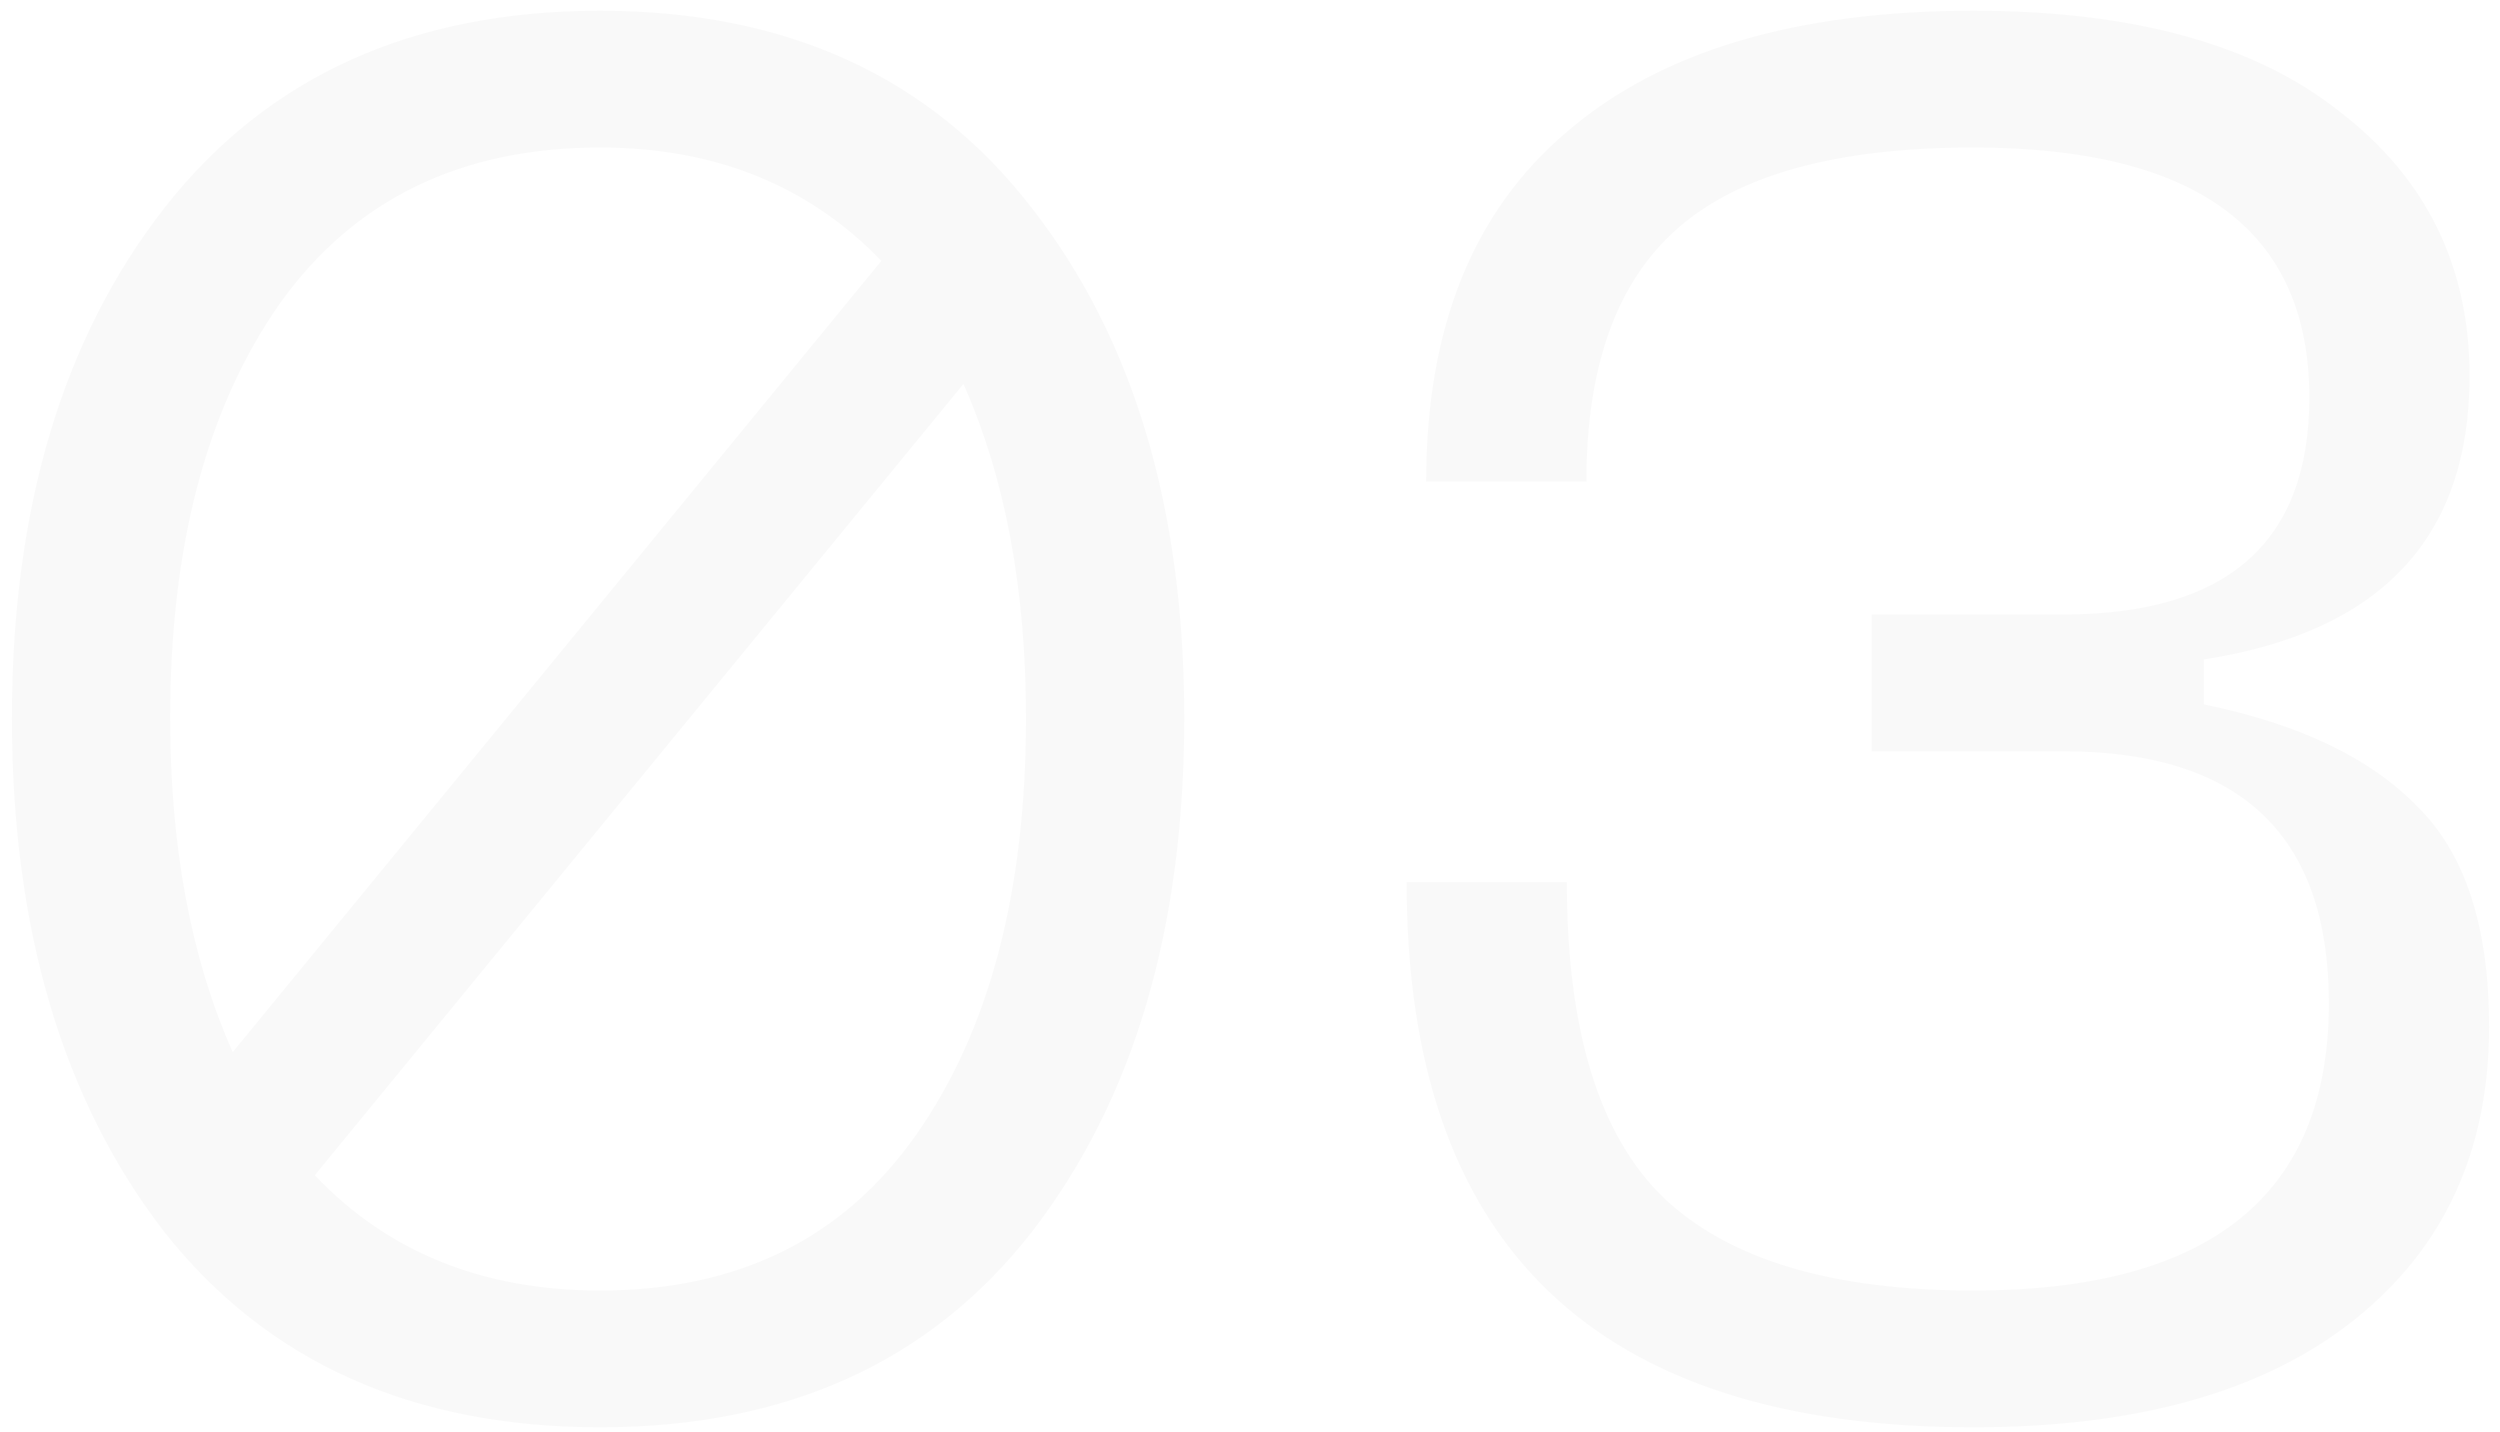 <?xml version="1.0" encoding="UTF-8"?> <svg xmlns="http://www.w3.org/2000/svg" width="206" height="118" viewBox="0 0 206 118" fill="none"> <path d="M49.443 0.885C64.792 0.885 76.652 6.305 85.024 17.146C93.396 27.879 97.582 41.886 97.582 59.167C97.582 76.555 93.396 90.669 85.024 101.51C76.652 112.243 64.792 117.61 49.443 117.61C33.987 117.61 22.019 112.243 13.54 101.51C5.168 90.669 0.982 76.555 0.982 59.167C0.982 41.886 5.168 27.879 13.54 17.146C22.019 6.305 33.987 0.885 49.443 0.885ZM49.443 12.155C37.958 12.155 29.157 16.448 23.039 25.035C17.028 33.622 14.023 44.999 14.023 59.167C14.023 69.793 15.74 78.97 19.175 86.698L72.627 21.493C66.616 15.268 58.888 12.155 49.443 12.155ZM49.443 106.34C60.82 106.34 69.514 102.047 75.525 93.46C81.536 84.873 84.541 73.442 84.541 59.167C84.541 48.541 82.824 39.364 79.389 31.636L25.937 96.841C31.948 103.174 39.783 106.34 49.443 106.34ZM115.907 72.691H129.109C129.109 84.82 131.739 93.46 136.998 98.612C142.365 103.764 150.898 106.34 162.597 106.34C182.132 106.34 191.899 98.451 191.899 82.673C191.899 68.827 184.6 61.904 170.003 61.904H154.225V50.634H170.003C183.527 50.634 190.289 44.677 190.289 32.763C190.289 19.024 181.058 12.155 162.597 12.155C151.327 12.155 143.17 14.409 138.125 18.917C133.188 23.318 130.719 30.241 130.719 39.686H117.517C117.517 27.021 121.381 17.414 129.109 10.867C136.837 4.212 148 0.885 162.597 0.885C175.799 0.885 185.888 3.676 192.865 9.257C199.949 14.731 203.491 21.976 203.491 30.992C203.491 44.301 196.192 52.083 181.595 54.337V58.04C189.43 59.65 195.28 62.441 199.144 66.412C203.115 70.276 205.101 76.34 205.101 84.605C205.101 94.802 201.398 102.852 193.992 108.755C186.586 114.658 176.121 117.61 162.597 117.61C131.47 117.61 115.907 102.637 115.907 72.691Z" fill="#35312F" fill-opacity="0.03"></path> </svg> 